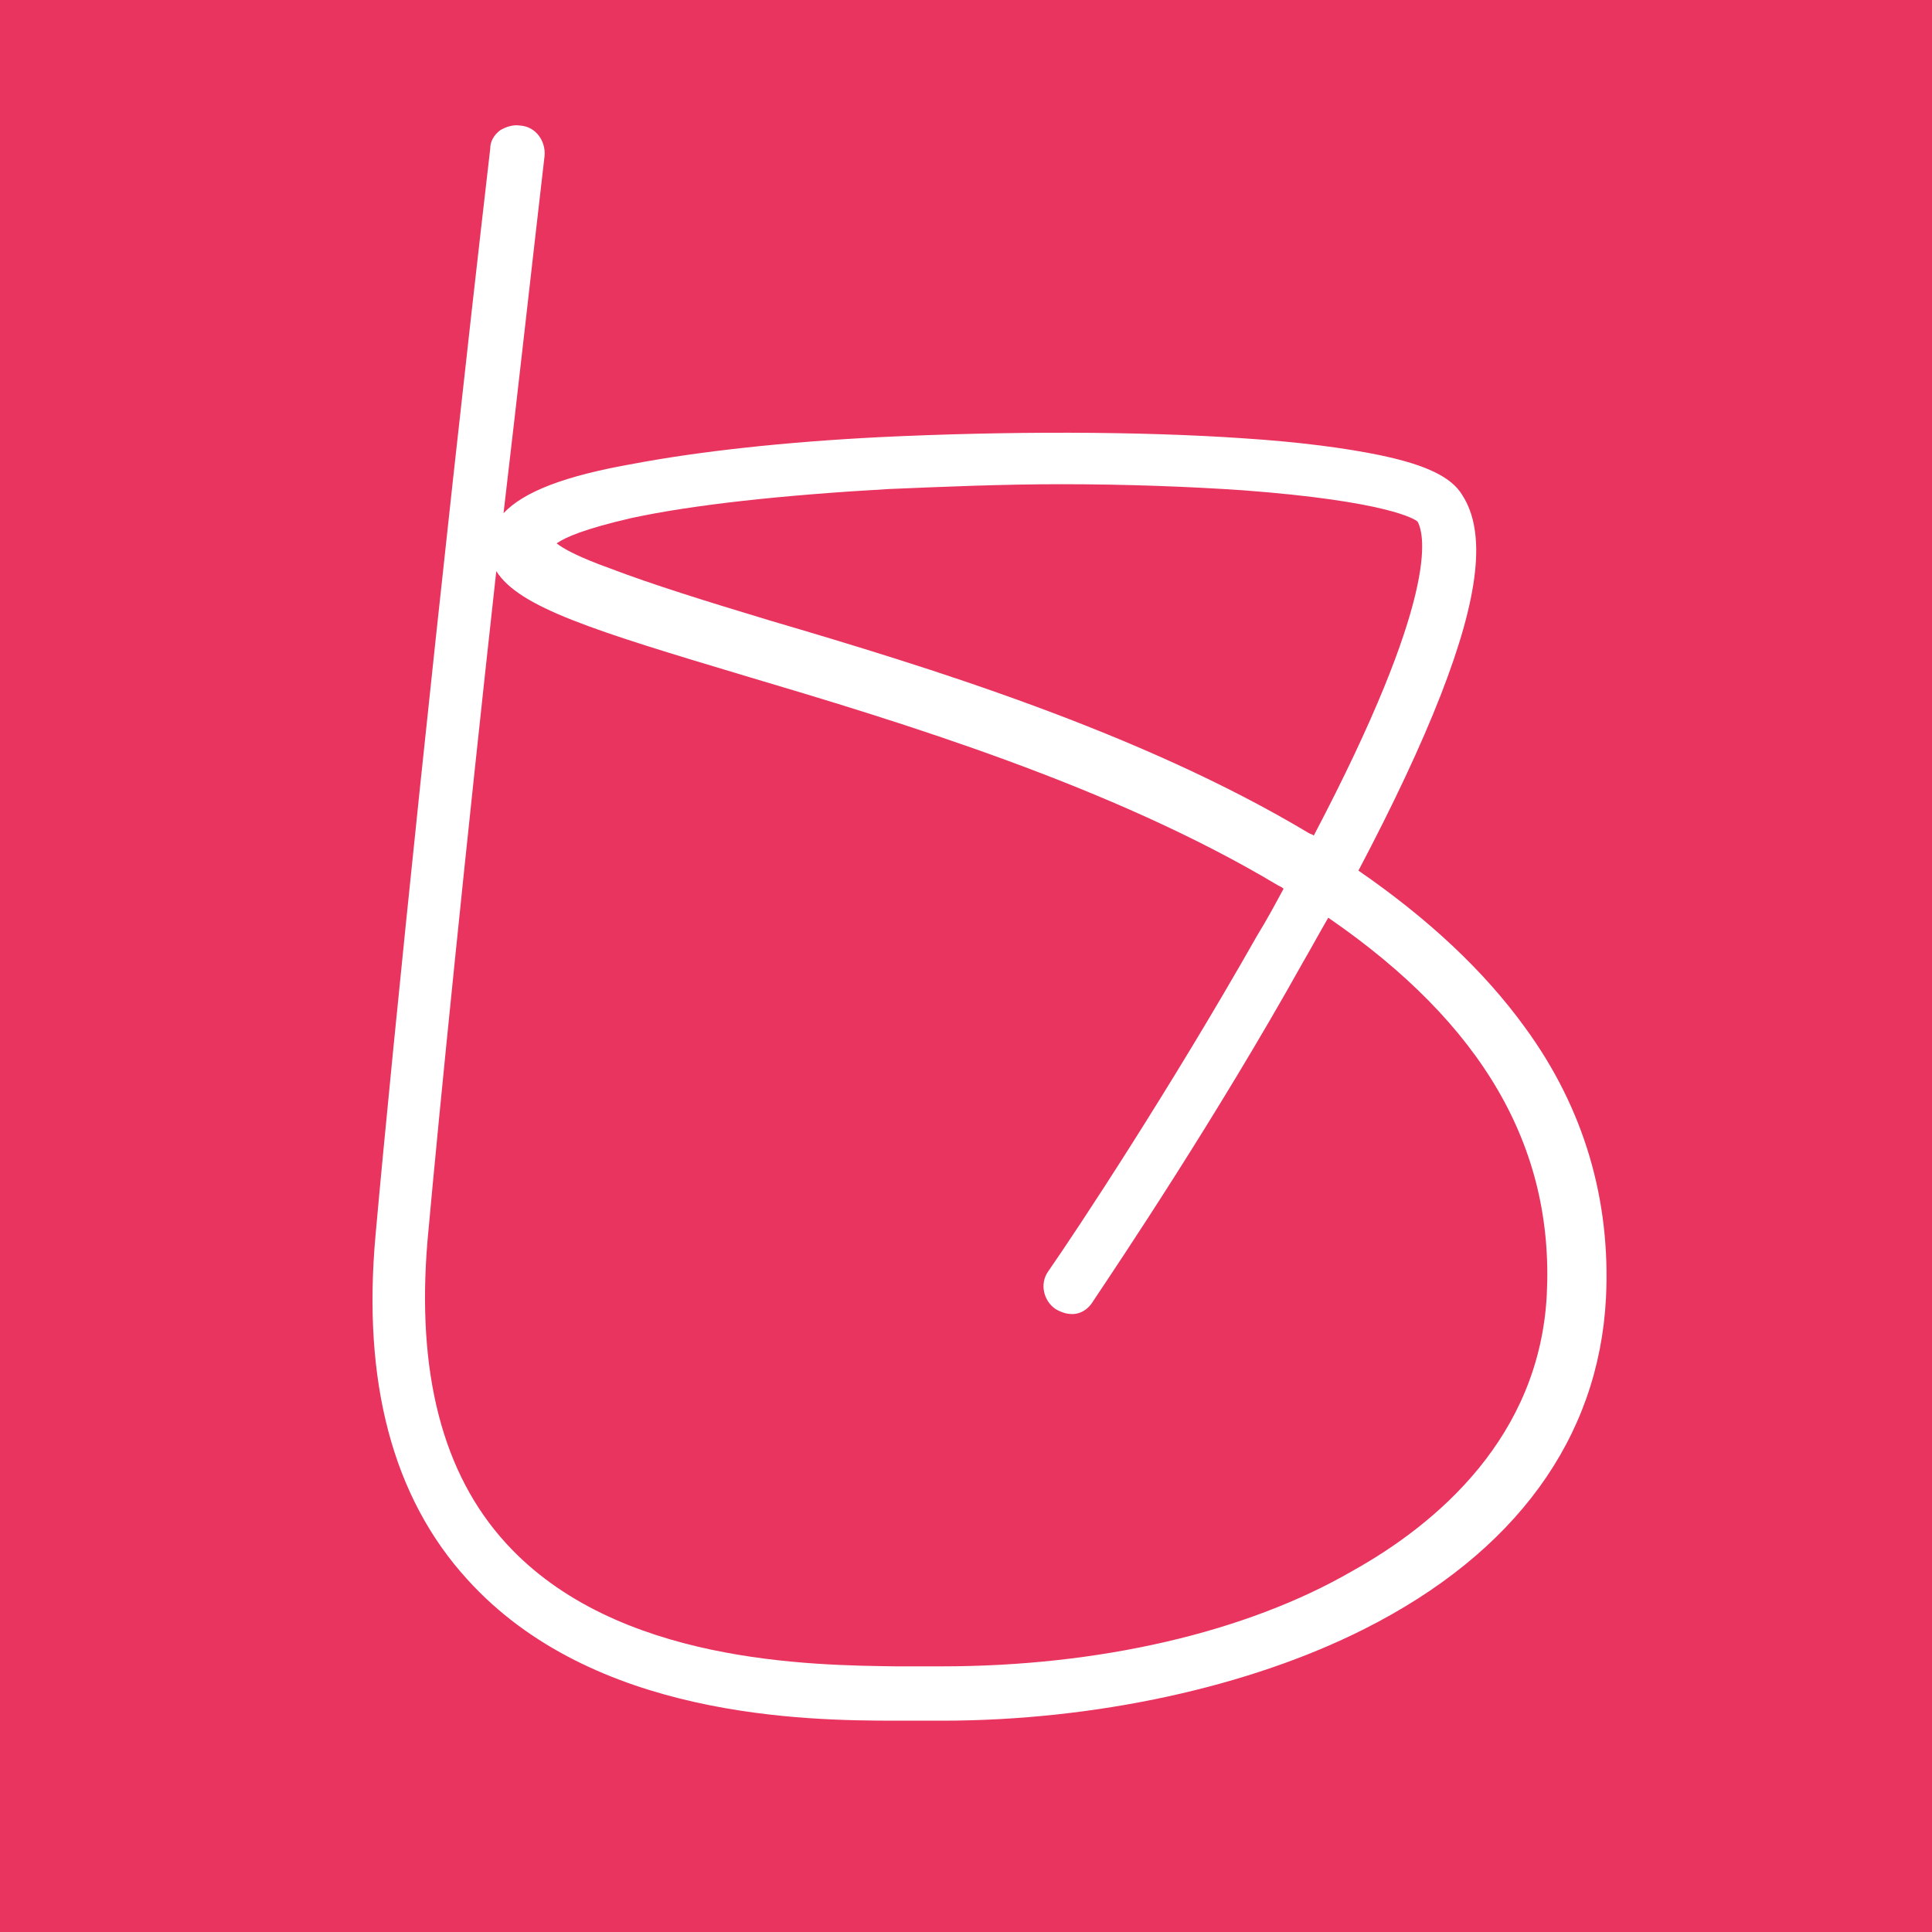 <?xml version="1.0" encoding="utf-8"?>
<!-- Generator: Adobe Illustrator 28.2.0, SVG Export Plug-In . SVG Version: 6.00 Build 0)  -->
<svg version="1.1" id="Слой_1" xmlns="http://www.w3.org/2000/svg" xmlns:xlink="http://www.w3.org/1999/xlink" x="0px" y="0px"
	 viewBox="0 0 16 16" style="enable-background:new 0 0 16 16;" xml:space="preserve">
<style type="text/css">
	.st0{fill:#E8345F;}
	.st1{fill:#FFFFFF;}
</style>
<g>
	<rect x="0" y="0" class="st0" width="16" height="16"/>
	<path class="st1" d="M11.25,7.21c0.29-0.55,0.52-1.04,0.68-1.45c0.32-0.82,0.38-1.35,0.18-1.66c-0.09-0.15-0.3-0.25-0.68-0.33
		c-0.29-0.06-0.67-0.11-1.13-0.14C9.43,3.57,8.33,3.57,7.29,3.62c-0.8,0.04-1.51,0.12-2.04,0.22C4.68,3.94,4.34,4.07,4.17,4.25
		C4.29,3.23,4.4,2.24,4.51,1.29c0.01-0.12-0.07-0.24-0.2-0.25C4.25,1.03,4.19,1.05,4.14,1.08C4.09,1.12,4.06,1.17,4.06,1.23
		c-0.42,3.63-0.81,7.43-0.95,9C3,11.44,3.25,12.4,3.87,13.08c1.04,1.15,2.8,1.17,3.56,1.17l0,0c0.06,0,0.11,0,0.16,0
		c0.07,0,0.14,0,0.21,0c1.27,0,2.55-0.28,3.5-0.76c1.25-0.63,1.94-1.58,2-2.74c0.04-0.81-0.18-1.57-0.67-2.24
		C12.29,8.04,11.83,7.61,11.25,7.21z M7.8,13.8c-0.07,0-0.14,0-0.21,0c-0.05,0-0.11,0-0.17,0c-0.69-0.01-2.32-0.02-3.23-1.02
		c-0.53-0.58-0.74-1.42-0.65-2.5c0.1-1.11,0.32-3.29,0.57-5.55c0.19,0.3,0.8,0.49,2.07,0.87c1.28,0.38,3.03,0.91,4.4,1.73
		c0.02,0.01,0.04,0.02,0.05,0.03c-0.07,0.13-0.14,0.26-0.22,0.39c-0.72,1.27-1.5,2.45-1.73,2.78c-0.07,0.1-0.04,0.24,0.06,0.31
		c0.05,0.03,0.11,0.05,0.17,0.04c0.06-0.01,0.11-0.05,0.14-0.1c0.22-0.33,1.02-1.52,1.74-2.81c0.07-0.12,0.14-0.25,0.21-0.37
		c1.28,0.88,1.87,1.9,1.81,3.12c-0.06,1.18-0.91,1.9-1.61,2.29C10.32,13.52,9.1,13.8,7.8,13.8z M10.88,6.92
		c-0.01-0.01-0.02-0.01-0.04-0.02C9.44,6.06,7.67,5.52,6.38,5.14C5.85,4.98,5.4,4.84,5.06,4.71C4.78,4.61,4.66,4.54,4.61,4.5
		c0.07-0.05,0.23-0.12,0.62-0.21C5.74,4.18,6.48,4.1,7.36,4.05c0.47-0.02,0.95-0.04,1.43-0.04c0.54,0,1.06,0.02,1.5,0.05
		c1.2,0.09,1.43,0.24,1.45,0.26C11.8,4.43,11.92,4.94,10.88,6.92z"/>
</g>
</svg>
